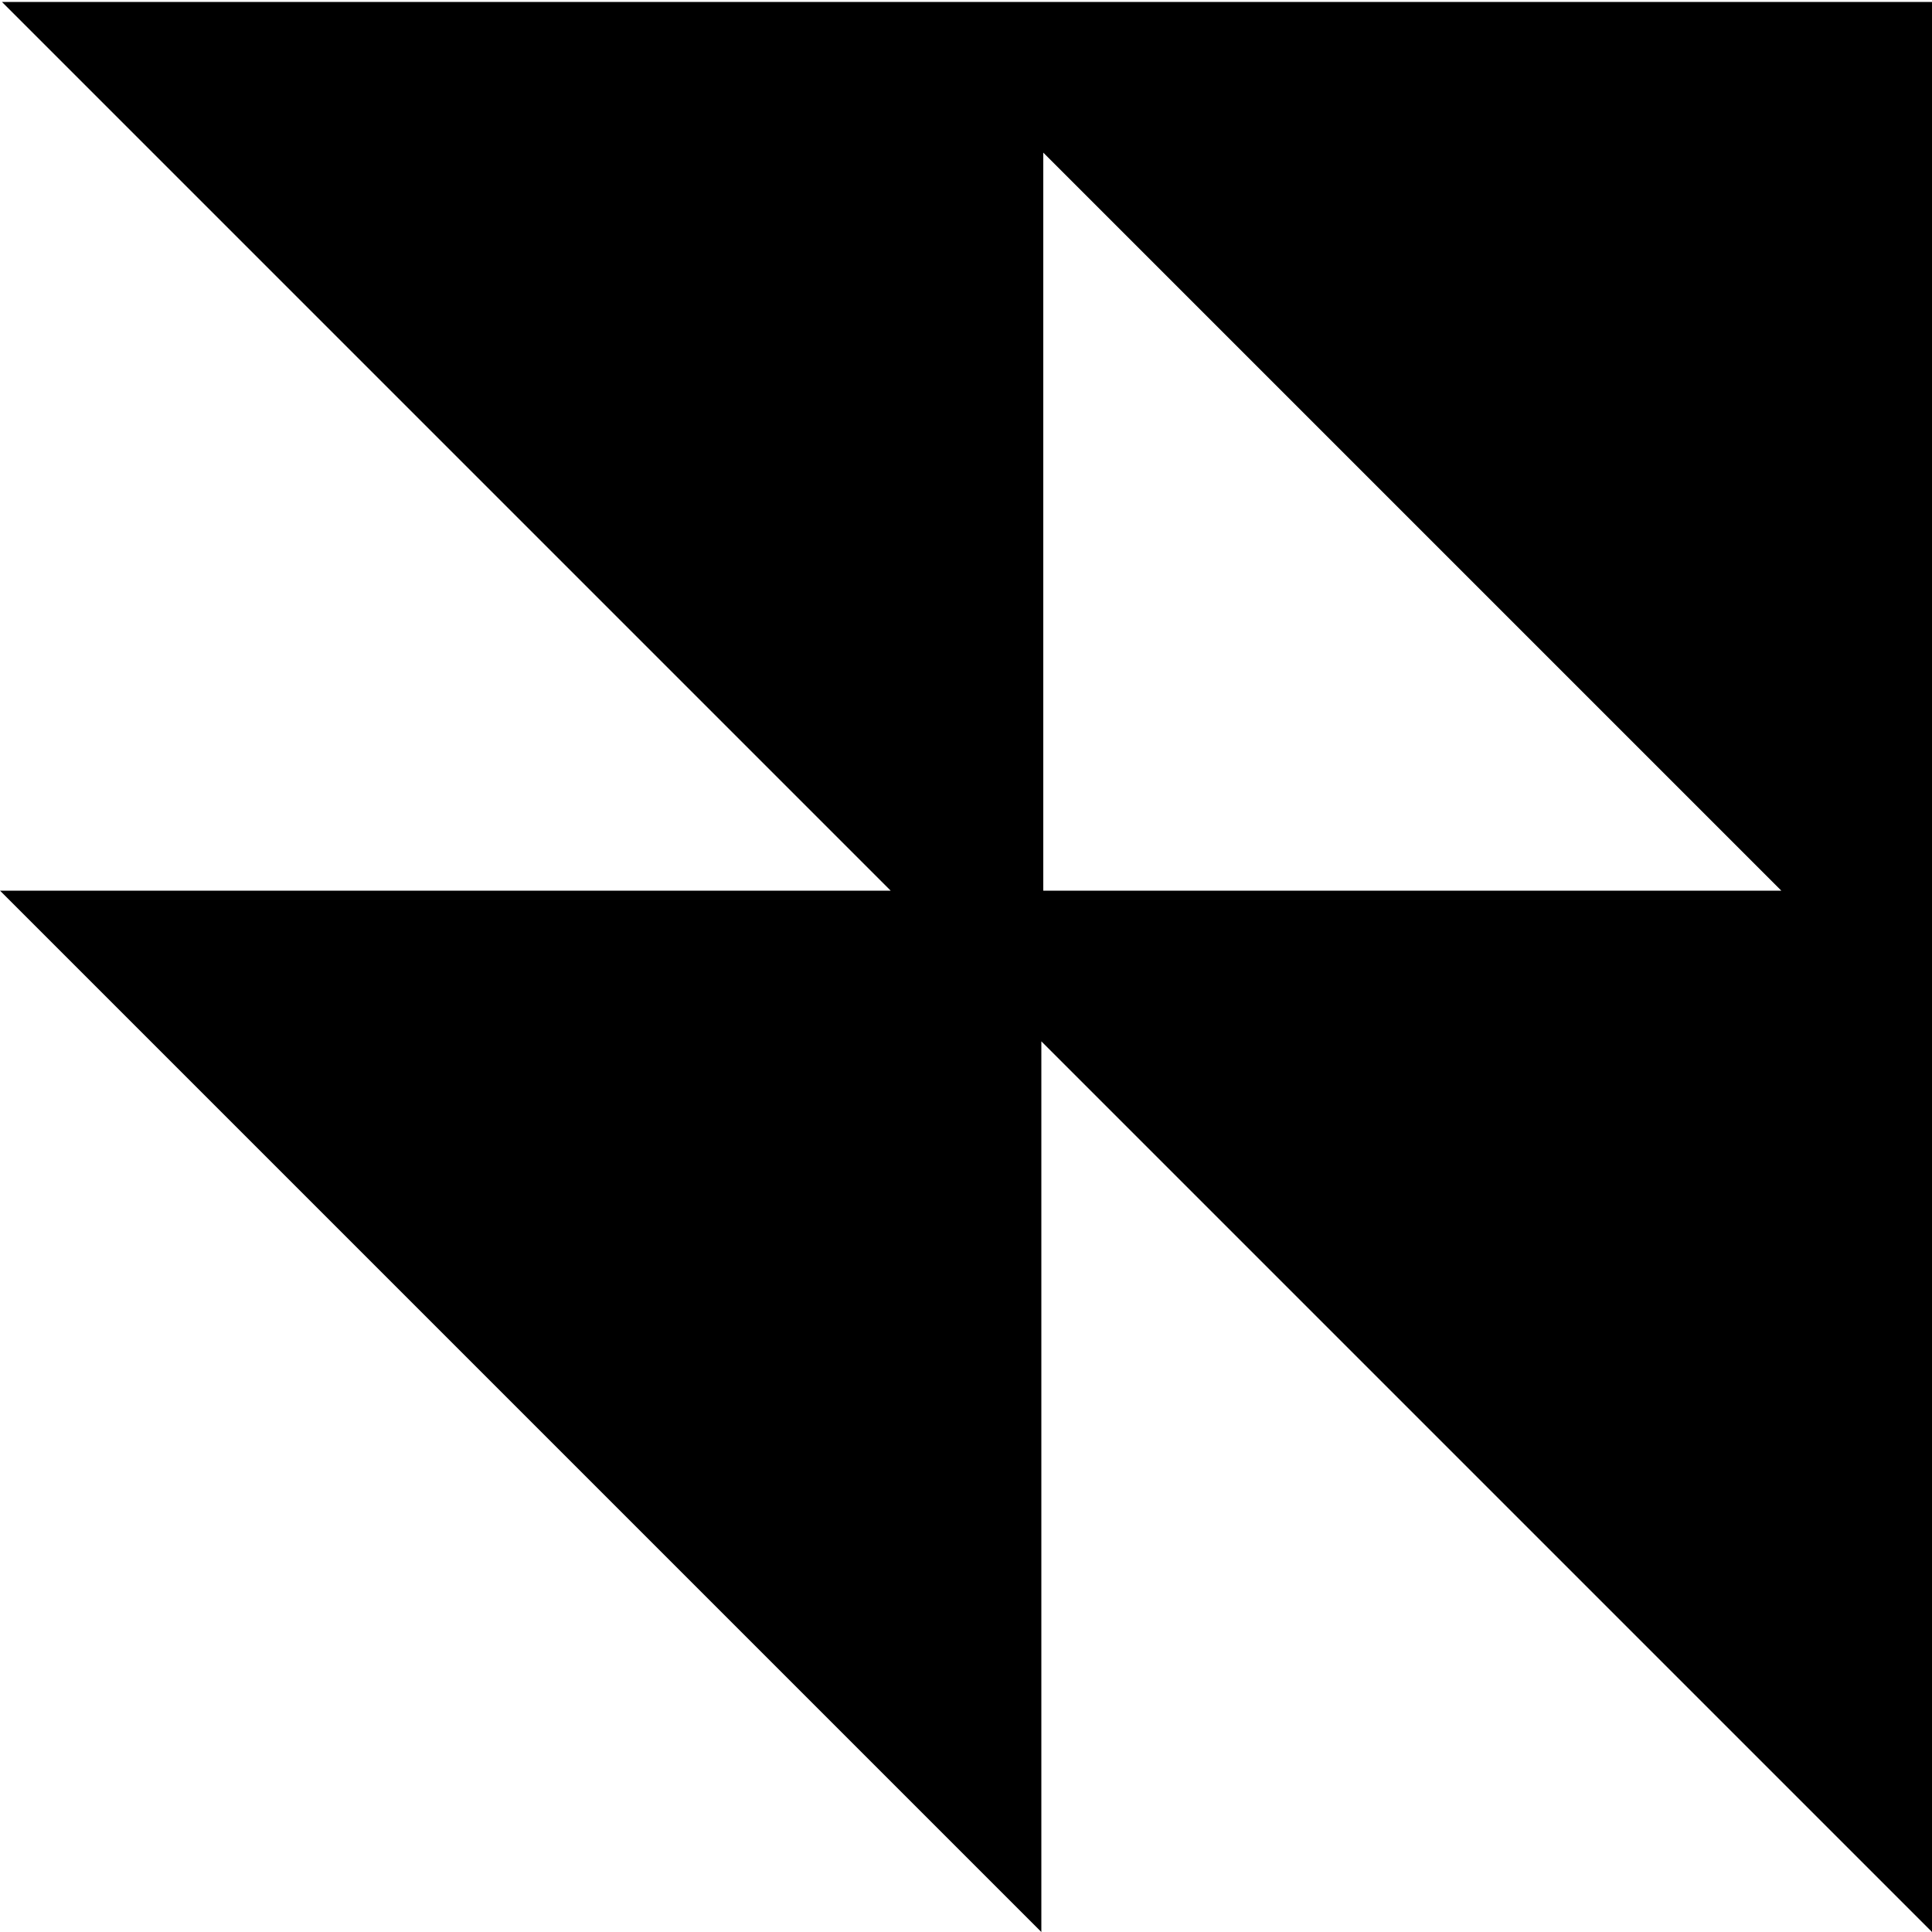 <svg version="1.2" xmlns="http://www.w3.org/2000/svg" viewBox="0 0 100 100" width="100" height="100">
	<title>icon</title>
	<style>
		.s0 { fill: #000000 } 
	</style>
	<g id="Layer 1">
		<path class="s0" d="m0 46.1h53.9v53.9zm46.1 0h53.9v53.9zm-46-46h53.9v53.9zm46.1 0h53.9v53.9z"/>
	</g>
</svg>